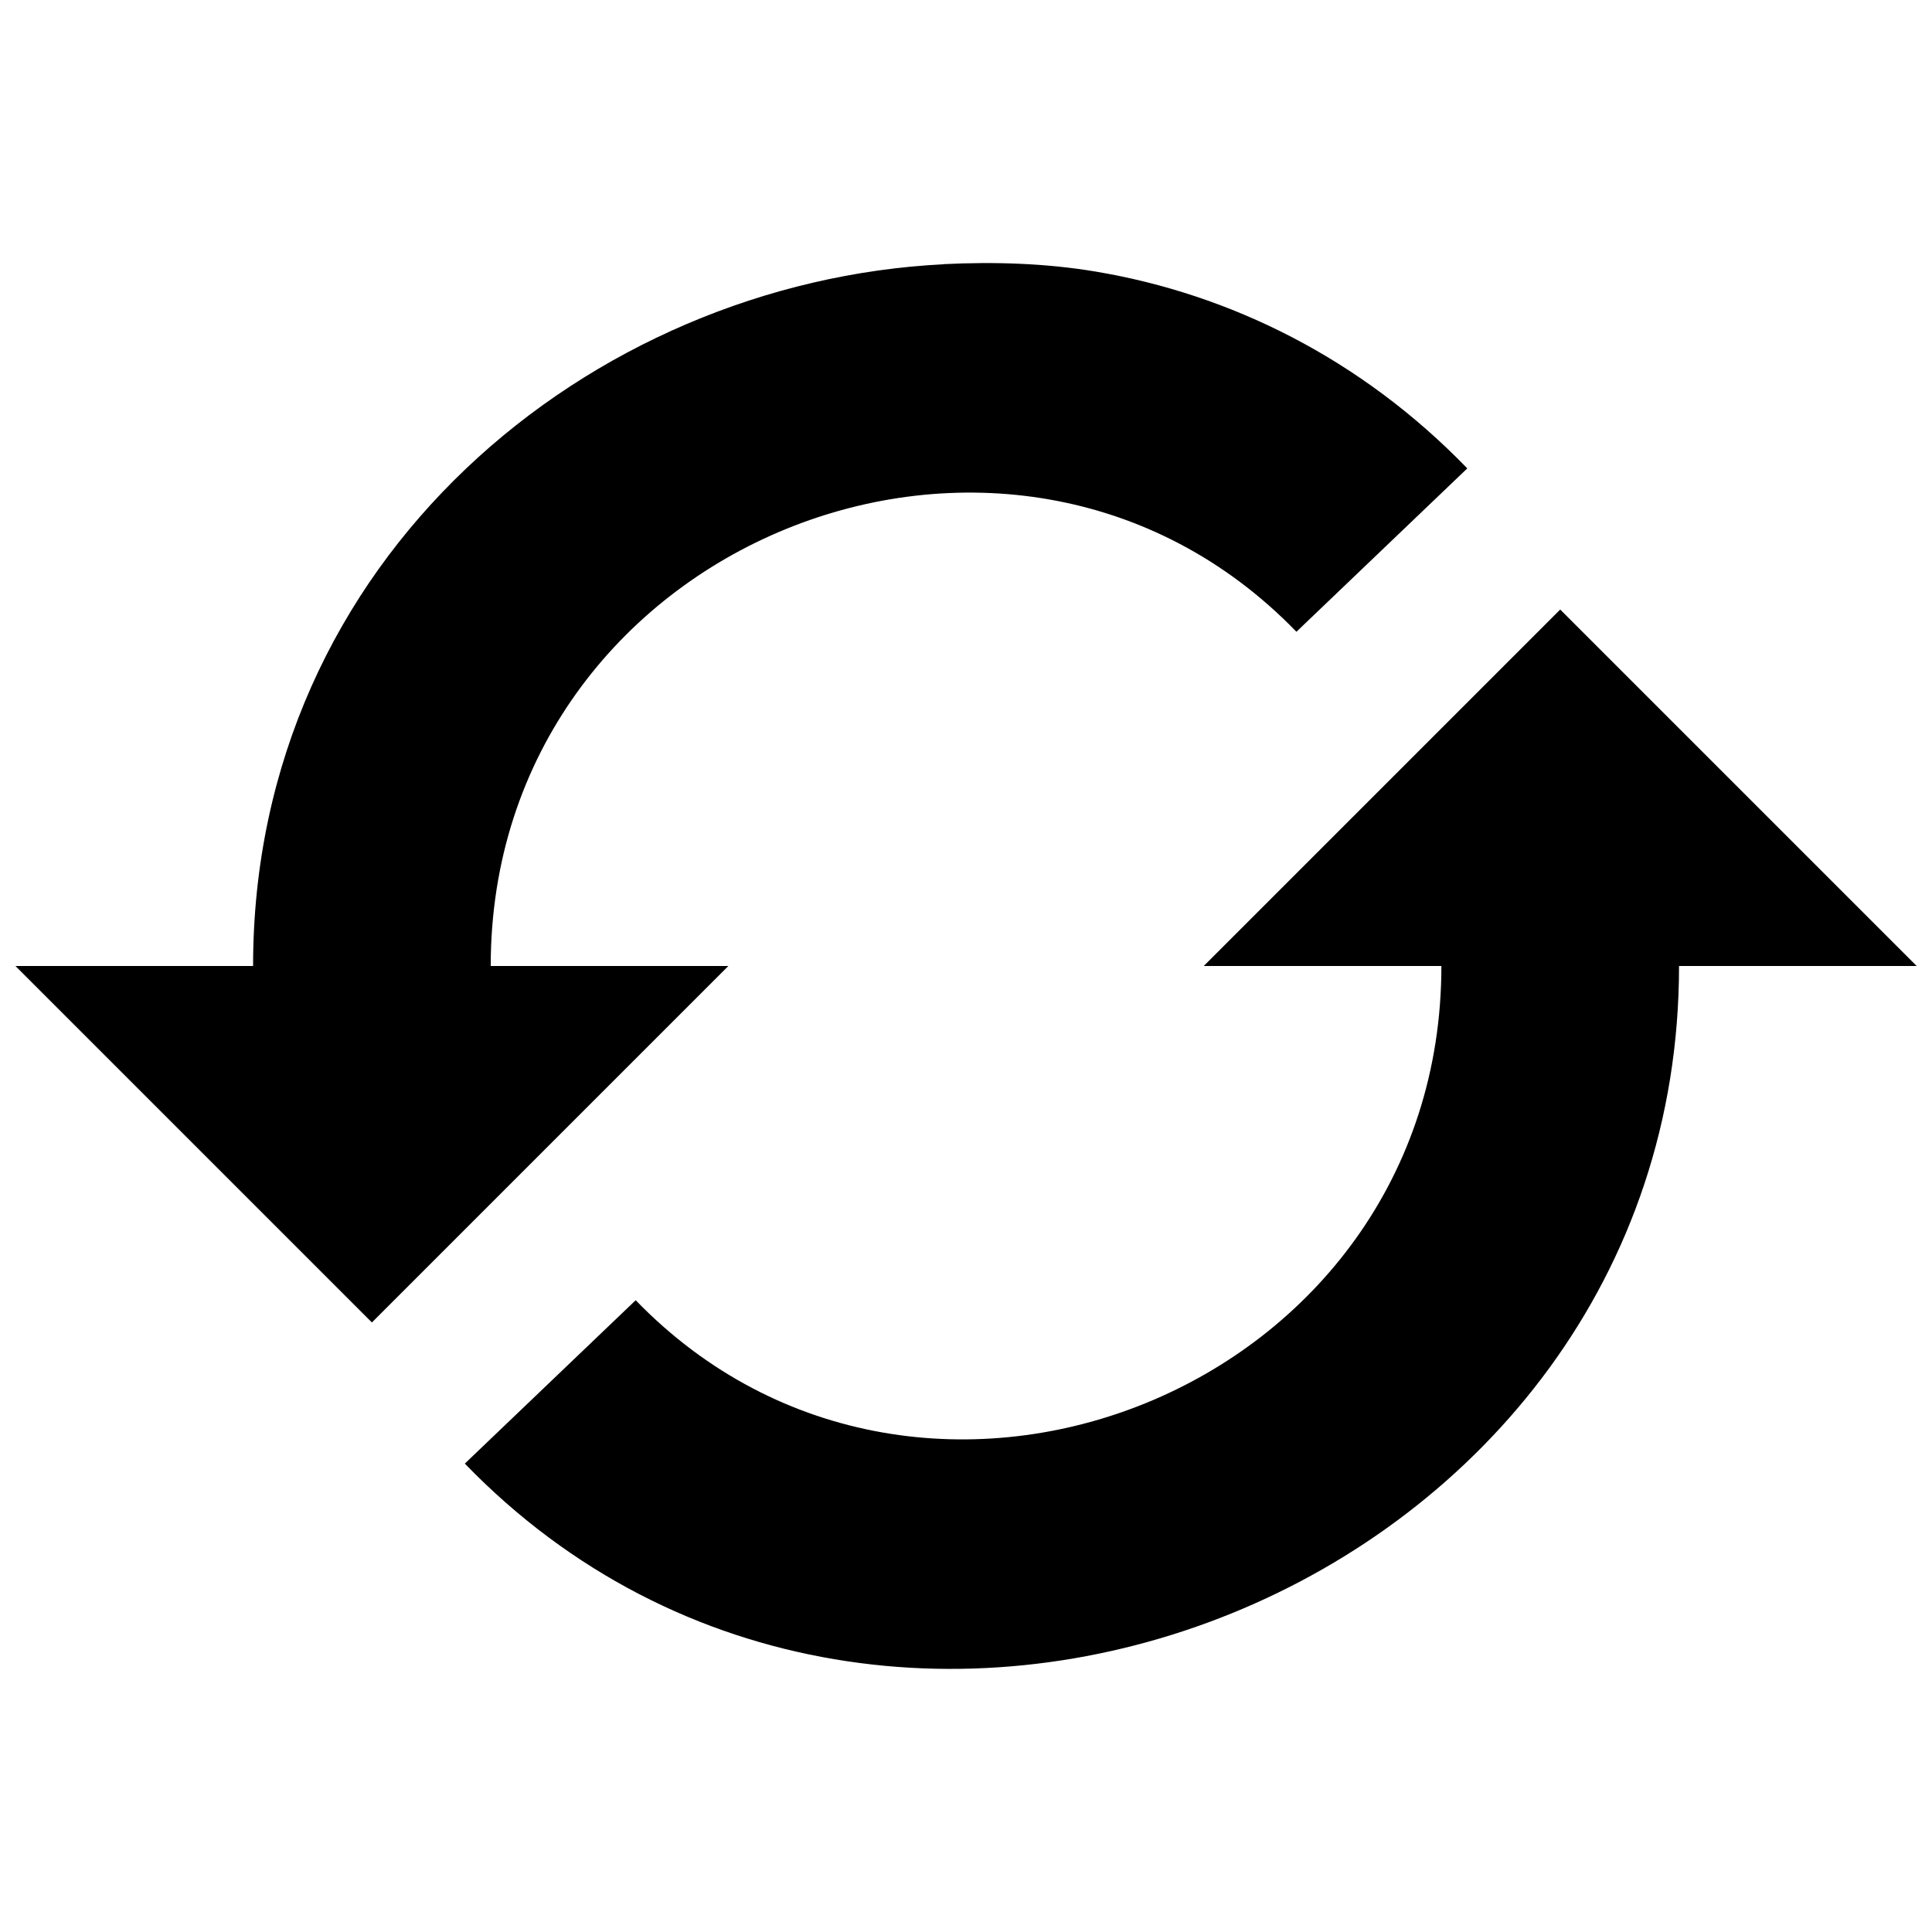 <?xml version="1.0" encoding="UTF-8"?>
<!-- Uploaded to: SVG Repo, www.svgrepo.com, Generator: SVG Repo Mixer Tools -->
<svg width="800px" height="800px" version="1.1" viewBox="144 144 512 512" xmlns="http://www.w3.org/2000/svg">
 <defs>
  <clipPath id="a">
   <path d="m148.09 213h503.81v374h-503.81z"/>
  </clipPath>
 </defs>
 <g clip-path="url(#a)">
  <path d="m394.11 214.03c-93.676 4.691-183.04 77.84-183.04 185.97h-62.977l94.465 94.465 94.465-94.465h-62.977c0-112.32 137.6-167.01 213.52-88.574l45.281-43.297c-28.246-29.191-62.945-46.191-98.398-52.145-13.289-2.234-26.953-2.644-40.336-1.984zm163.36 91.504-94.465 94.465h62.977c0 112.32-137.6 167.01-213.52 88.574l-45.281 43.297c113.01 116.79 321.78 32.938 321.78-131.87h62.977z"/>
 </g>
</svg>
